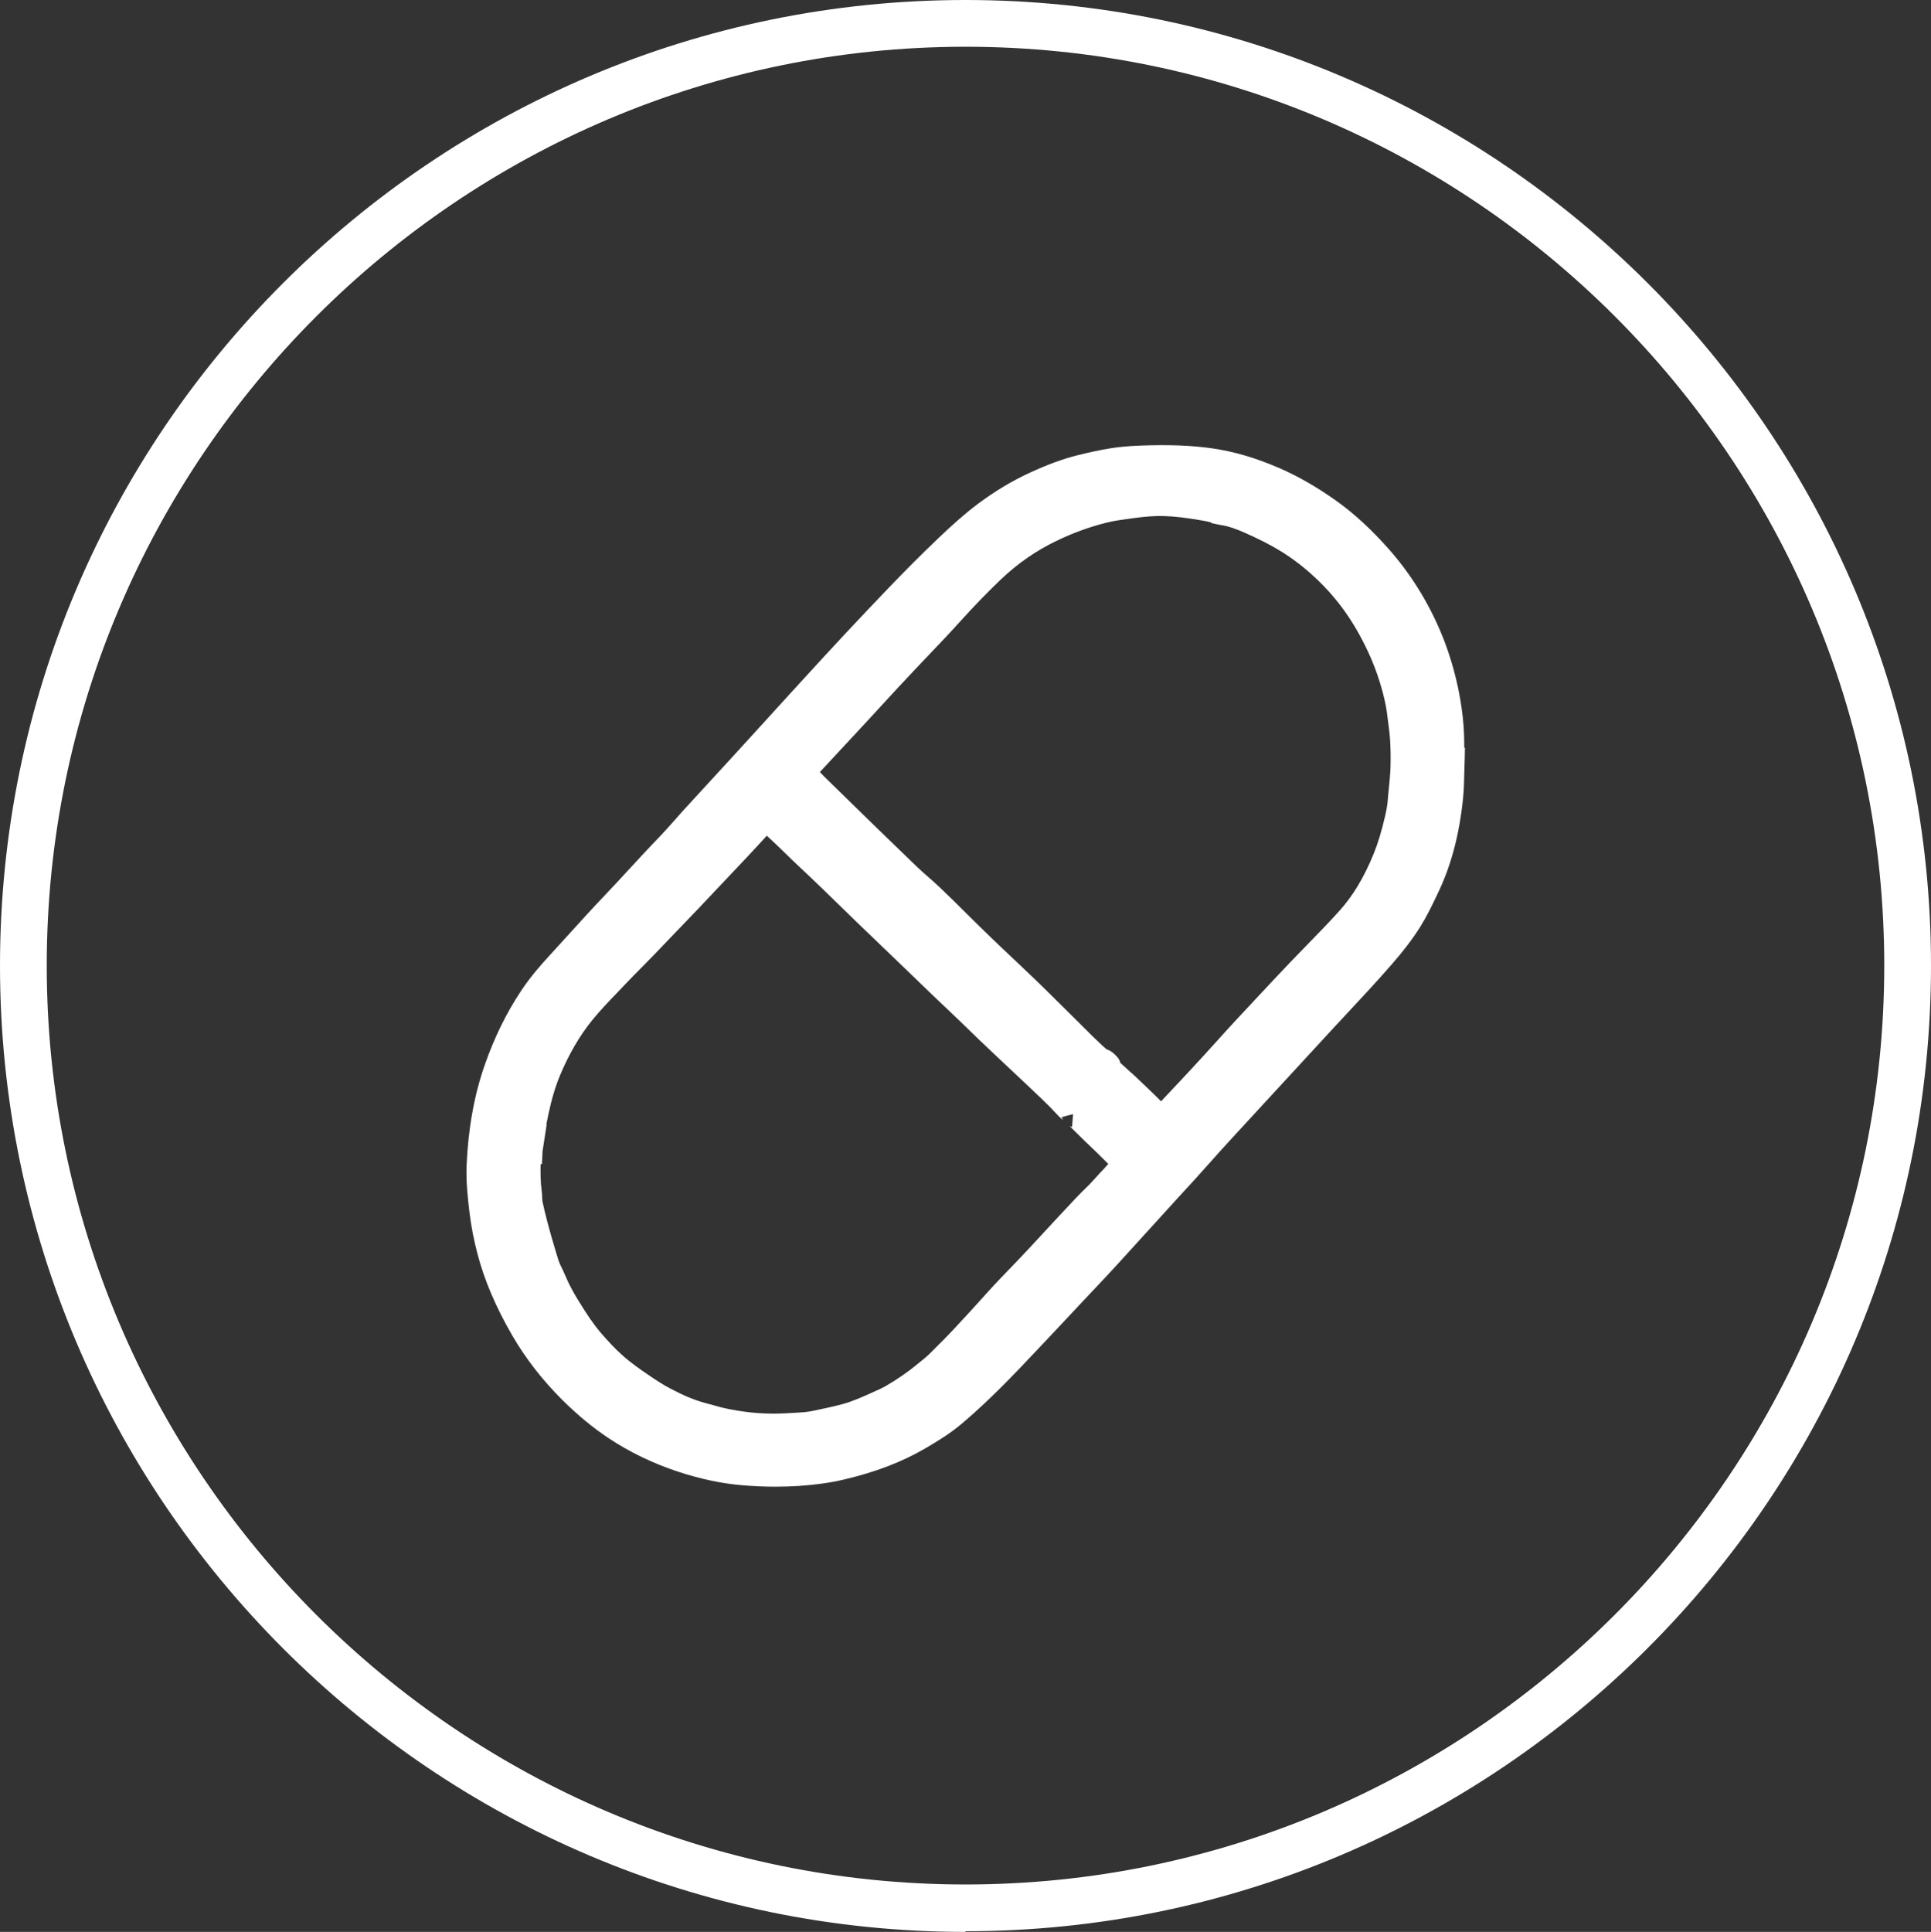 <?xml version="1.0" encoding="UTF-8"?>
<svg id="Layer_1" xmlns="http://www.w3.org/2000/svg" viewBox="0 0 289.2 289.3">
  <rect x="0" y="0" width="289.2" height="289.3" fill="#333333" stroke="none"/>
  <defs>
    <style>
      .cls-1 {
        fill: #fff;
      }
    </style>
  </defs>
  <g id="Layer_1-2" data-name="Layer_1">
    <path class="cls-1" d="M144.6,289.3C64.9,289.3,0,224.4,0,144.6S64.9,0,144.6,0s144.6,64.9,144.6,144.6-64.9,144.6-144.6,144.6v.1ZM144.6,7C68.8,7,7,68.8,7,144.6s61.8,137.6,137.6,137.6,137.6-61.8,137.6-137.6S220.5,7,144.6,7Z"/>
  </g>
  <path class="cls-1" d="M219.3,111.99c0-1.49-.05-3.03-.22-4.54-.43-3.91-1.36-7.77-2.77-11.47-1.94-5.02-4.66-9.56-8.09-13.5-2.78-3.17-5.51-5.68-8.35-7.67-2.82-1.98-5.52-3.52-8.26-4.71-3.53-1.53-6.83-2.5-10.08-2.96-3.14-.45-6.49-.57-10.86-.41-1.64.07-2.98.19-4.22.38-1.76.27-3.52.68-5.02,1.05-2.18.54-4.47,1.37-7.2,2.63-2.66,1.22-5.28,2.8-7.81,4.69-2.16,1.63-4.09,3.41-5.85,5.08-4.99,4.75-9.77,9.85-14,14.36-2.11,2.25-4.19,4.53-6.27,6.8l-2.06,2.25c-1.18,1.29-2.35,2.58-3.52,3.87-1.71,1.88-3.42,3.76-5.14,5.63l-6.77,7.37c-.54.59-1.08,1.19-1.61,1.8-.85.96-1.73,1.95-2.62,2.87-1.44,1.49-2.87,3.04-4.24,4.53-1.23,1.33-2.45,2.66-3.7,3.97-1.91,2-3.79,4.07-5.61,6.08-.92,1.01-1.84,2.03-2.76,3.03-1.26,1.37-2.88,3.21-4.27,5.32-2.21,3.34-3.97,6.95-5.4,11.03-1.58,4.54-2.47,9.46-2.72,15.04-.09,2.37.15,4.64.42,6.94.26,2.17.66,4.22,1.2,6.28,1.04,4,2.76,8.01,5.23,12.28,2,3.44,4.53,6.69,7.53,9.68,2.31,2.27,4.56,4.13,6.88,5.67,3.14,2.09,6.66,3.79,10.46,5.04,3.46,1.13,6.69,1.8,9.87,2.04,1.62.13,3.17.19,4.69.19,1.18,0,2.33-.04,3.48-.11,2.48-.17,4.66-.47,6.67-.94,4.76-1.11,8.79-2.65,12.31-4.71,1.83-1.07,3.76-2.25,5.54-3.77,3.97-3.37,7.55-7.1,11.16-10.94,2.35-2.48,4.68-4.97,7.01-7.46l1.37-1.45c1.19-1.26,2.38-2.52,3.55-3.8,1.82-1.99,3.63-3.99,5.45-5.99l3.21-3.53c.96-1.04,1.91-2.08,2.87-3.13.76-.84,1.53-1.7,2.29-2.55,1.15-1.29,2.3-2.58,3.47-3.84,1.98-2.15,3.96-4.3,5.95-6.46,2.47-2.68,4.95-5.36,7.42-8.05,1.25-1.36,2.5-2.72,3.77-4.07,2.25-2.41,4.57-4.9,6.78-7.44,1.78-2.04,3.13-3.82,4.25-5.6.95-1.52,1.71-3.09,2.44-4.62l.13-.28c2.03-4.16,3.29-8.88,3.85-14.45.13-1.34.15-2.65.18-3.91.01-.7.03-1.37.06-2.01l.03-1.53-.07-.02ZM80.99,174.36l.17-.06.07-1.29c0-.17.02-.34.02-.52l.02-.23c0-.05.02-.09.02-.09l.59-3.81-.06.03c.1-.49.2-.97.3-1.47.48-2.29,1.06-4.22,1.76-5.91,1.37-3.24,2.95-5.95,4.85-8.28,1.16-1.43,2.42-2.74,3.76-4.13.41-.43.82-.86,1.22-1.28.78-.83,1.58-1.63,2.38-2.44.58-.59,1.16-1.17,1.74-1.77l1.64-1.71c1.67-1.73,3.33-3.46,4.99-5.2,1.69-1.78,3.37-3.56,5.04-5.33l2.44-2.58c.63-.67,1.25-1.35,1.87-2.02.34-.37.69-.74,1.03-1.12.91.82,1.79,1.67,2.71,2.57.63.62,1.26,1.23,1.91,1.84,1.39,1.3,2.78,2.62,4.16,3.96.77.74,1.54,1.49,2.3,2.24.76.75,1.53,1.49,2.3,2.24,2.4,2.3,4.77,4.58,7.16,6.88l1.96,1.89c1.62,1.57,3.25,3.14,4.9,4.69.86.8,1.69,1.62,2.53,2.43.64.62,1.28,1.25,1.92,1.86,1.56,1.49,3.13,2.96,4.7,4.44,1.57,1.47,3.13,2.94,4.69,4.43.75.71,1.54,1.51,2.46,2.51.22.24.44.41.6.53.04.03.08.06.12.09-.06-.05-.2-.22-.26-.46l1.71-.45-.15,1.92c-.2-.03-.36-.12-.41-.16.04.04.08.08.17.16l1.09,1.07c.76.75,1.52,1.5,2.29,2.22.57.54,1.13,1.1,1.68,1.65l.4.4c.07.07.14.13.21.2-.22.26-.44.5-.67.74-.39.4-.77.82-1.14,1.23-.5.55-.96,1.07-1.46,1.54-1.12,1.08-2.17,2.21-3.19,3.31l-.77.82c-.81.87-1.62,1.74-2.42,2.61-1.12,1.21-2.23,2.42-3.36,3.61-.53.56-1.06,1.11-1.59,1.66-1.14,1.18-2.33,2.41-3.46,3.67-1.65,1.85-3.34,3.68-4.98,5.44-1.03,1.11-2.14,2.21-3.21,3.28l-.47.47c-.44.44-.96.86-1.51,1.3l-.44.36c-1.39,1.15-2.93,2.21-4.7,3.24-.45.26-.95.49-1.48.72l-.51.23c-1.59.72-3.03,1.36-4.5,1.75-1.46.39-2.99.71-4.49,1.02-.87.18-1.82.23-2.83.28l-1.1.06c-2.75.15-5.5-.03-8.38-.6-.98-.18-1.95-.45-2.97-.74l-.74-.2c-1.56-.42-3.15-1.07-5.16-2.13-1.15-.59-2.26-1.33-3.21-1.98-1.34-.9-2.75-1.89-4.02-3.02-1.02-.91-2.05-1.99-3.25-3.38-1.16-1.36-2.17-2.91-3.09-4.4-.69-1.09-1.25-2.08-1.71-3.02-.18-.37-.34-.74-.5-1.11-.23-.53-.46-1.05-.72-1.55-.24-.48-.42-1.07-.6-1.7l-.12-.39c-.4-1.31-.8-2.71-1.22-4.27-.34-1.3-.58-2.29-.77-3.2-.03-.16-.04-.4-.05-.66-.01-.34-.03-.69-.08-1.04-.18-1.24-.17-2.54-.16-3.9ZM169.47,160.69c-.44-.41-.88-.81-1.33-1.21l-.34-.3c-.09-.35-.26-.68-.53-.95l-.14-.15c-.2-.21-.67-.72-1.41-.95-.76-.66-1.49-1.37-2.26-2.12l-.53-.53c-.92-.9-1.83-1.81-2.74-2.72-2.21-2.2-4.5-4.48-6.83-6.67l-.07-.07c-2.22-2.09-4.51-4.25-6.71-6.41-.59-.58-1.19-1.17-1.78-1.76-1.33-1.32-2.66-2.65-4.02-3.93-.58-.55-1.17-1.08-1.77-1.6-.55-.49-1.11-.97-1.64-1.48-4.06-3.9-8.31-8.04-13.39-13.02-.43-.42-.83-.82-1.19-1.21,2.29-2.46,4.57-4.91,6.85-7.37l2.28-2.48c1.77-1.92,3.54-3.85,5.35-5.75.63-.66,1.25-1.32,1.88-1.98,1.62-1.69,3.29-3.45,4.89-5.23,1.97-2.18,3.96-4.22,5.89-6.06,2.49-2.37,5.29-4.31,8.33-5.76,2.44-1.18,4.93-2.08,7.41-2.7,1.14-.29,2.33-.45,3.59-.62l.58-.08c1.79-.24,3.17-.34,4.48-.3,1.65.04,3.32.28,4.73.5.8.13,1.57.25,2.3.44l.05.1.63.14c.07.02.15.04.23.05h.07s.1.04.16.05l.1.03h.03s.07,0,.11.01l.14.03c1.23.18,2.46.67,3.49,1.12,2.16.95,3.9,1.84,5.47,2.8,1.74,1.07,3.46,2.38,5.11,3.92,1.72,1.6,3.27,3.37,4.6,5.27,1.45,2.07,2.7,4.33,3.82,6.91.66,1.54,1.22,3.16,1.67,4.81.4,1.49.64,2.7.76,3.83.05.45.11.9.17,1.34.1.75.19,1.47.23,2.17.08,1.34.1,2.69.06,4.11-.04,1.11-.15,2.21-.27,3.37-.06.64-.13,1.28-.17,1.88-.06.56-.16,1.16-.32,1.84-.56,2.43-1.1,4.24-1.77,5.88-1.43,3.51-3.11,6.3-5.14,8.54-1.52,1.69-3.15,3.36-4.73,4.98-.85.87-1.7,1.74-2.54,2.62-1.61,1.68-3.18,3.37-4.76,5.06-.91.98-1.83,1.96-2.75,2.94-1.3,1.38-2.57,2.79-3.84,4.2-1.26,1.39-2.52,2.78-3.8,4.15l-1.45,1.55c-.94,1.01-1.88,2.01-2.82,3-1.25-1.26-2.54-2.47-3.79-3.66l-.61-.57Z"/>
</svg>